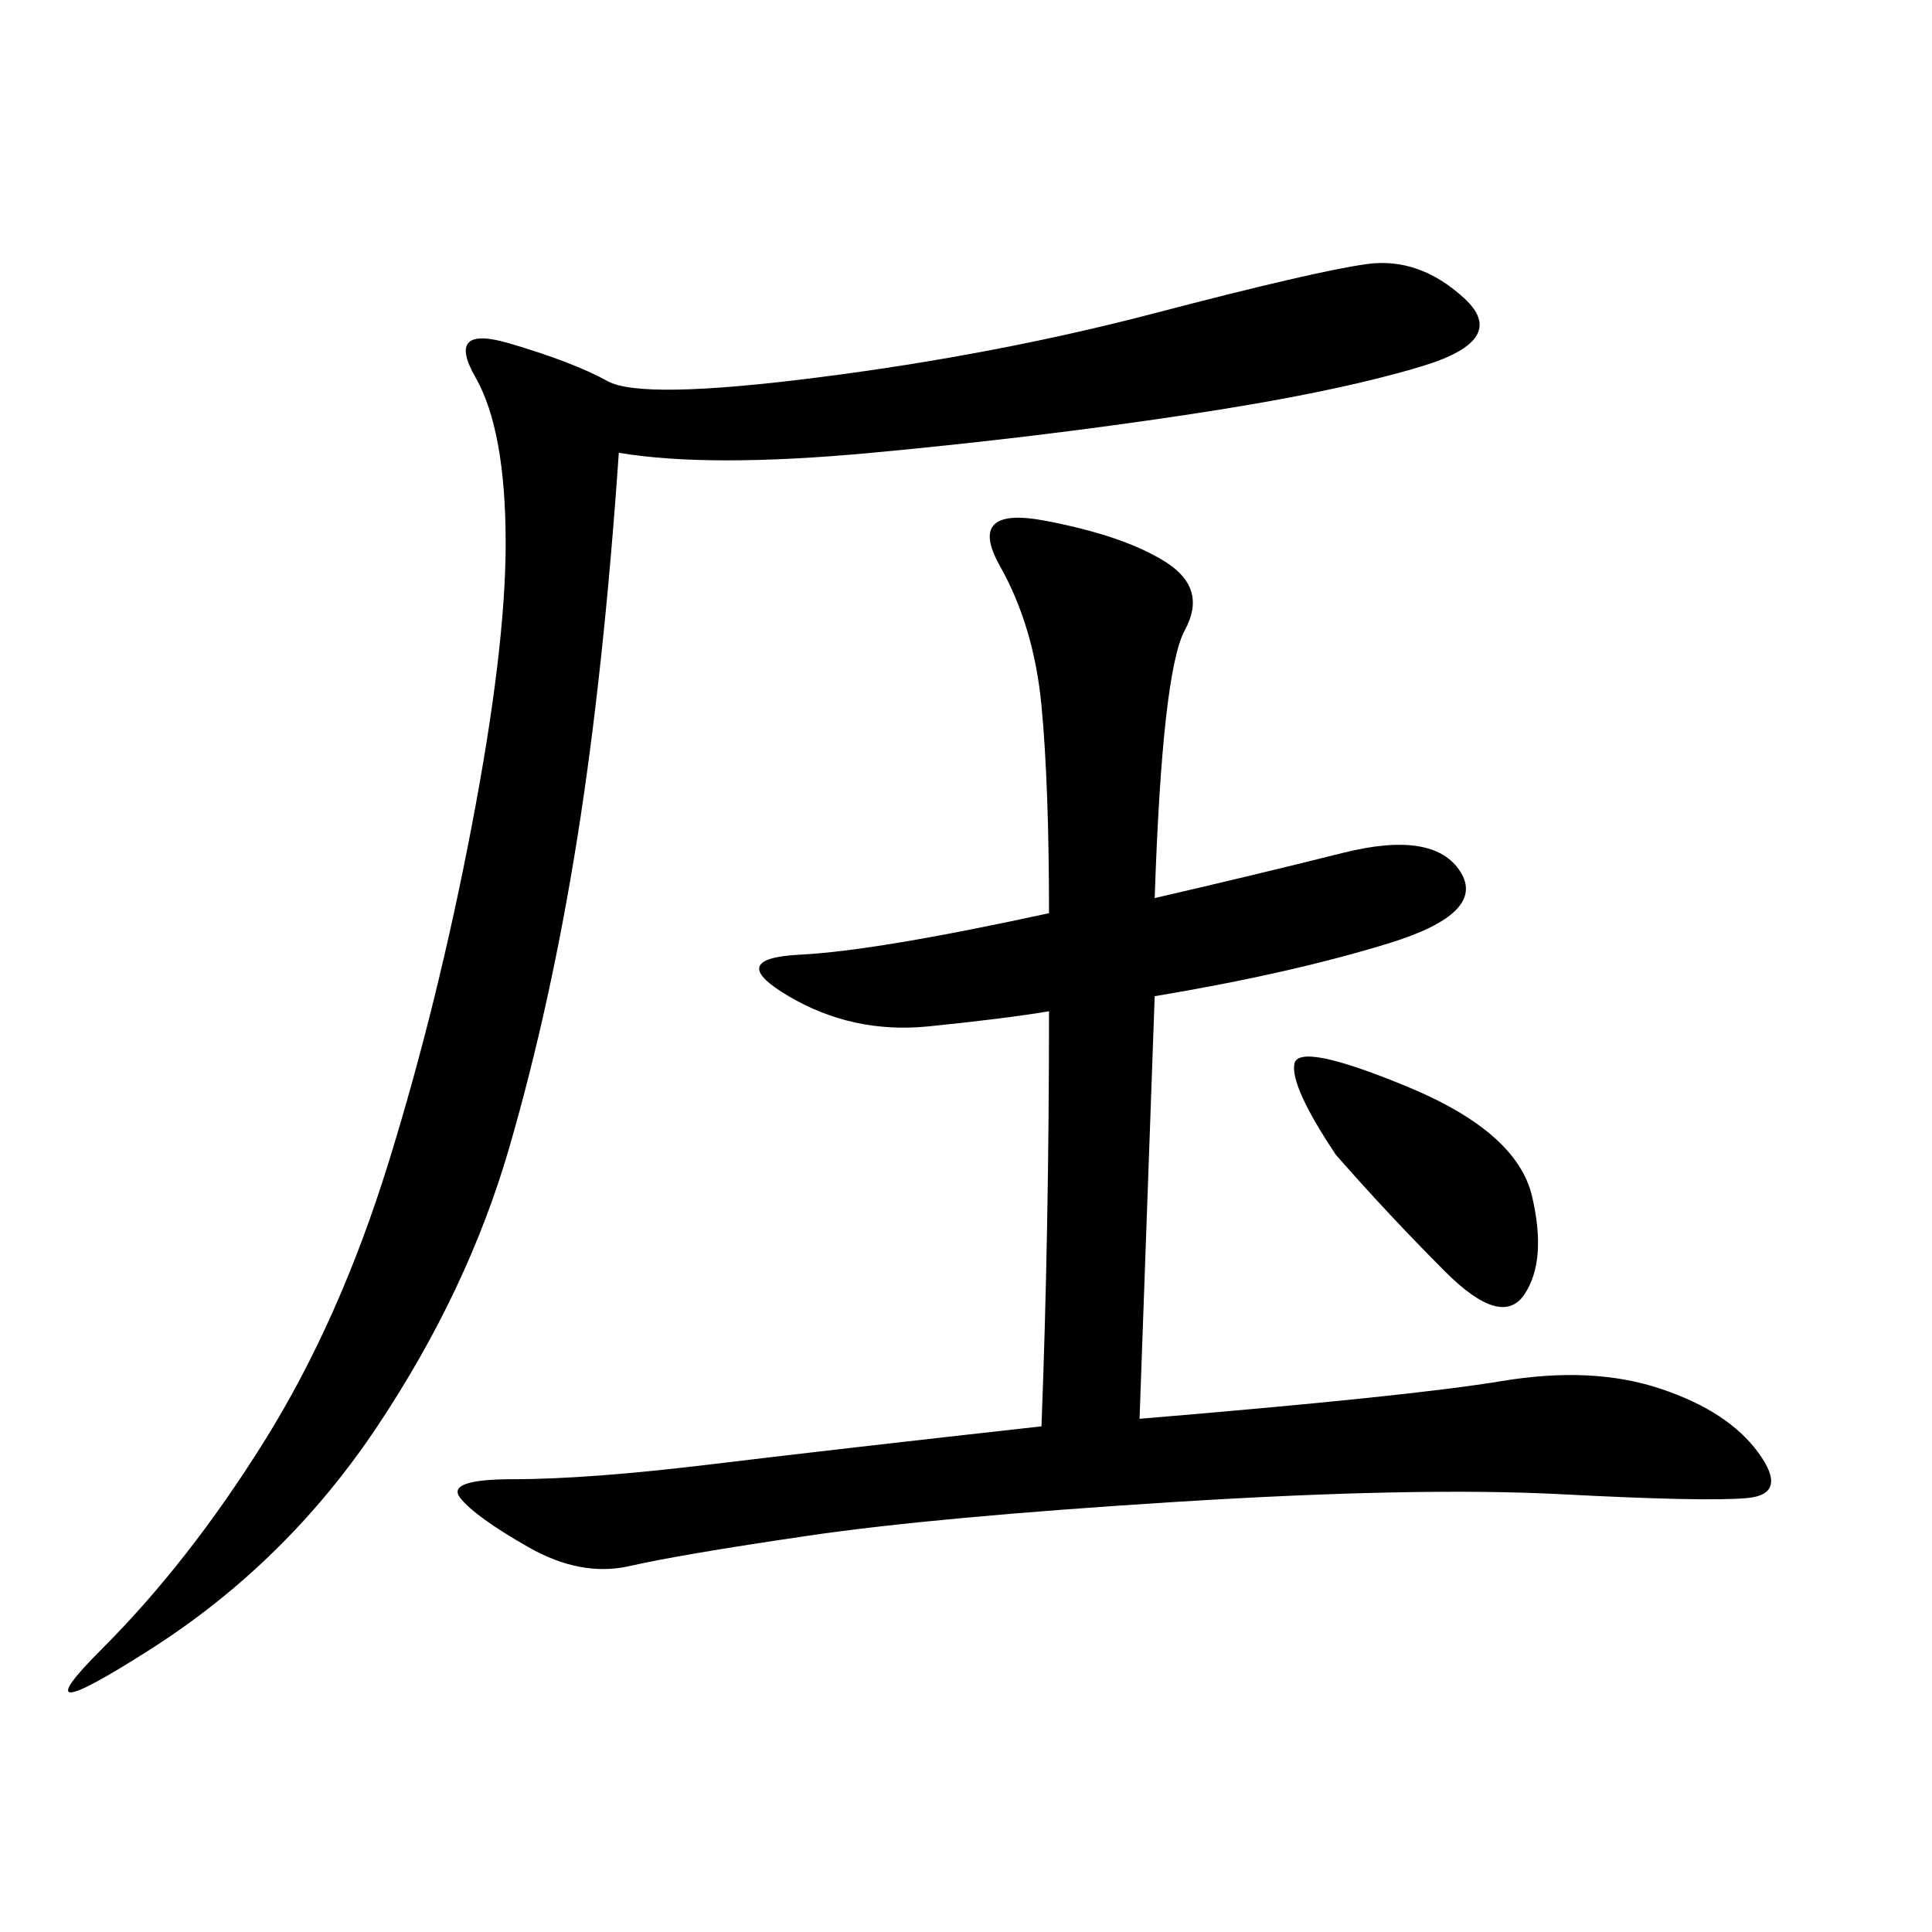 <svg xmlns="http://www.w3.org/2000/svg" xmlns:xlink="http://www.w3.org/1999/xlink" width="300" height="300"><path d="M179.30 139.45Q194.53 135.94 208.59 132.42Q222.66 128.91 226.76 135.35Q230.86 141.80 215.63 146.48Q200.39 151.17 179.30 154.69L179.30 154.69L176.95 220.31Q219.14 216.80 233.20 214.45Q247.27 212.11 257.81 215.63Q268.36 219.14 273.05 225.59Q277.73 232.03 271.29 232.62Q264.84 233.20 242.58 232.03Q220.31 230.86 182.81 233.20Q145.31 235.55 125.39 238.48Q105.47 241.41 97.85 243.16Q90.23 244.92 82.03 240.23Q73.83 235.55 71.48 232.62Q69.14 229.69 79.69 229.69L79.69 229.69Q91.41 229.69 110.74 227.34Q130.08 225 161.72 221.48L161.72 221.48Q162.89 191.02 162.89 157.03L162.89 157.03Q155.86 158.20 144.14 159.38Q132.42 160.55 122.46 154.69Q112.50 148.83 124.22 148.24Q135.94 147.66 162.89 141.80L162.89 141.80Q162.89 121.88 161.72 109.57Q160.55 97.27 155.27 87.89Q150 78.52 162.30 80.86Q174.61 83.20 181.05 87.30Q187.50 91.41 183.98 97.85Q180.47 104.30 179.30 139.45L179.30 139.45ZM96.09 70.31Q93.75 104.30 89.65 130.08Q85.55 155.86 79.10 178.13Q72.66 200.39 58.59 221.48Q44.53 242.58 23.44 256.05Q2.34 269.53 15.82 256.05Q29.30 242.58 41.02 223.83Q52.73 205.08 60.35 180.47Q67.97 155.86 73.24 128.32Q78.52 100.78 78.52 84.38L78.52 84.38Q78.52 66.80 73.83 58.59Q69.14 50.39 79.10 53.32Q89.06 56.25 94.34 59.18Q99.61 62.11 127.15 58.59Q154.69 55.08 179.30 48.63Q203.91 42.19 212.11 41.02Q220.31 39.84 227.34 46.29Q234.38 52.73 220.90 56.84Q207.42 60.94 183.98 64.45Q160.55 67.97 135.35 70.31Q110.16 72.66 96.09 70.31L96.09 70.31ZM207.42 179.30Q200.39 168.75 200.98 165.23Q201.56 161.72 218.55 168.75Q235.55 175.78 237.89 185.74Q240.23 195.70 236.72 200.98Q233.20 206.25 224.41 197.46Q215.63 188.67 207.42 179.30L207.42 179.30Z"/></svg>